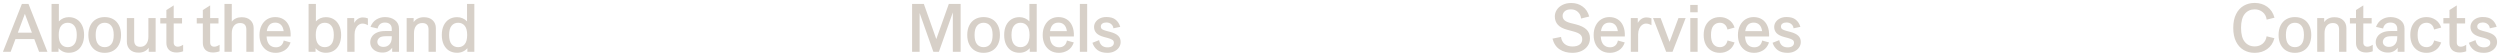 <?xml version="1.0" encoding="UTF-8"?> <svg xmlns="http://www.w3.org/2000/svg" viewBox="6047.843 5154.816 853.266 19.034" data-guides="{&quot;vertical&quot;:[],&quot;horizontal&quot;:[]}"><path fill="#D7D0C8" stroke="none" fill-opacity="1" stroke-width="1" stroke-opacity="1" font-size-adjust="none" id="tSvgca2493556f" title="Path 6" d="M 6064.033 5172.5 C 6063.084 5172.5 6062.136 5172.5 6061.187 5172.5C 6060.642 5171.053 6060.098 5169.607 6059.553 5168.16C 6057.407 5168.16 6055.26 5168.16 6053.113 5168.16C 6052.569 5169.607 6052.024 5171.053 6051.48 5172.5C 6050.601 5172.5 6049.722 5172.5 6048.843 5172.5C 6050.998 5167.055 6053.152 5161.611 6055.307 5156.167C 6056.061 5156.167 6056.816 5156.167 6057.57 5156.167C 6059.724 5161.611 6061.879 5167.055 6064.033 5172.5ZM 6058.737 5165.967 C 6057.936 5163.828 6057.134 5161.689 6056.333 5159.55C 6055.532 5161.689 6054.731 5163.828 6053.93 5165.967C 6055.532 5165.967 6057.134 5165.967 6058.737 5165.967ZM 6065.438 5156.167 C 6066.27 5156.167 6067.102 5156.167 6067.935 5156.167C 6067.935 5158.15 6067.935 5160.133 6067.935 5162.117C 6068.37 5161.65 6068.876 5161.292 6069.451 5161.043C 6070.042 5160.794 6070.672 5160.67 6071.341 5160.67C 6072.352 5160.67 6073.247 5160.911 6074.025 5161.393C 6074.818 5161.875 6075.432 5162.575 6075.868 5163.493C 6076.319 5164.411 6076.545 5165.5 6076.545 5166.76C 6076.545 5168.02 6076.319 5169.109 6075.868 5170.026C 6075.432 5170.944 6074.818 5171.644 6074.025 5172.127C 6073.247 5172.593 6072.352 5172.827 6071.341 5172.827C 6069.895 5172.827 6068.72 5172.305 6067.818 5171.263C 6067.818 5171.675 6067.818 5172.088 6067.818 5172.5C 6067.025 5172.5 6066.231 5172.5 6065.438 5172.5C 6065.438 5167.055 6065.438 5161.611 6065.438 5156.167ZM 6067.888 5166.76 C 6067.888 5168.191 6068.168 5169.241 6068.728 5169.91C 6069.288 5170.579 6070.035 5170.913 6070.968 5170.913C 6071.901 5170.913 6072.648 5170.579 6073.208 5169.91C 6073.768 5169.241 6074.048 5168.191 6074.048 5166.76C 6074.048 5165.329 6073.768 5164.279 6073.208 5163.61C 6072.648 5162.925 6071.901 5162.583 6070.968 5162.583C 6070.035 5162.583 6069.288 5162.925 6068.728 5163.61C 6068.168 5164.279 6067.888 5165.329 6067.888 5166.76ZM 6083.578 5172.85 C 6082.474 5172.85 6081.501 5172.609 6080.661 5172.127C 6079.821 5171.644 6079.168 5170.944 6078.701 5170.026C 6078.235 5169.109 6078.001 5168.02 6078.001 5166.76C 6078.001 5165.484 6078.235 5164.388 6078.701 5163.47C 6079.168 5162.552 6079.821 5161.852 6080.661 5161.37C 6081.501 5160.888 6082.474 5160.646 6083.578 5160.646C 6084.682 5160.646 6085.655 5160.888 6086.495 5161.37C 6087.335 5161.852 6087.988 5162.552 6088.455 5163.47C 6088.921 5164.388 6089.155 5165.484 6089.155 5166.76C 6089.155 5168.02 6088.921 5169.109 6088.455 5170.026C 6087.988 5170.944 6087.335 5171.644 6086.495 5172.127C 6085.655 5172.609 6084.682 5172.85 6083.578 5172.85ZM 6080.498 5166.76 C 6080.498 5168.191 6080.778 5169.241 6081.338 5169.91C 6081.898 5170.579 6082.645 5170.913 6083.578 5170.913C 6084.511 5170.913 6085.258 5170.579 6085.818 5169.91C 6086.378 5169.241 6086.658 5168.191 6086.658 5166.76C 6086.658 5165.329 6086.378 5164.279 6085.818 5163.61C 6085.258 5162.925 6084.511 5162.583 6083.578 5162.583C 6082.645 5162.583 6081.898 5162.925 6081.338 5163.61C 6080.778 5164.279 6080.498 5165.329 6080.498 5166.76ZM 6100.963 5172.5 C 6100.178 5172.5 6099.392 5172.5 6098.607 5172.5C 6098.607 5172.041 6098.607 5171.582 6098.607 5171.123C 6097.798 5172.228 6096.647 5172.78 6095.153 5172.78C 6093.893 5172.78 6092.906 5172.438 6092.19 5171.753C 6091.49 5171.053 6091.14 5170.159 6091.14 5169.07C 6091.14 5166.371 6091.14 5163.672 6091.14 5160.973C 6091.972 5160.973 6092.805 5160.973 6093.637 5160.973C 6093.637 5163.509 6093.637 5166.044 6093.637 5168.58C 6093.637 5170.058 6094.337 5170.797 6095.737 5170.797C 6096.577 5170.797 6097.246 5170.485 6097.743 5169.863C 6098.241 5169.241 6098.49 5168.393 6098.49 5167.32C 6098.49 5165.204 6098.49 5163.089 6098.49 5160.973C 6099.315 5160.973 6100.139 5160.973 6100.963 5160.973C 6100.963 5164.815 6100.963 5168.658 6100.963 5172.5ZM 6110.348 5172.313 C 6110.037 5172.453 6109.671 5172.554 6109.251 5172.617C 6108.846 5172.694 6108.465 5172.733 6108.108 5172.733C 6106.988 5172.733 6106.124 5172.438 6105.518 5171.846C 6104.926 5171.24 6104.631 5170.454 6104.631 5169.49C 6104.631 5167.265 6104.631 5165.041 6104.631 5162.816C 6103.939 5162.816 6103.247 5162.816 6102.554 5162.816C 6102.554 5162.202 6102.554 5161.588 6102.554 5160.973C 6103.247 5160.973 6103.939 5160.973 6104.631 5160.973C 6104.631 5160.063 6104.631 5159.153 6104.631 5158.243C 6105.463 5157.714 6106.295 5157.185 6107.128 5156.657C 6107.128 5158.095 6107.128 5159.534 6107.128 5160.973C 6108.077 5160.973 6109.025 5160.973 6109.974 5160.973C 6109.974 5161.588 6109.974 5162.202 6109.974 5162.816C 6109.025 5162.816 6108.077 5162.816 6107.128 5162.816C 6107.128 5164.986 6107.128 5167.157 6107.128 5169.327C 6107.128 5169.778 6107.252 5170.128 6107.501 5170.377C 6107.75 5170.625 6108.092 5170.75 6108.528 5170.75C 6108.823 5170.75 6109.111 5170.695 6109.391 5170.587C 6109.686 5170.478 6110.005 5170.314 6110.348 5170.096C 6110.348 5170.835 6110.348 5171.574 6110.348 5172.313ZM 6122.789 5172.313 C 6122.478 5172.453 6122.112 5172.554 6121.692 5172.617C 6121.288 5172.694 6120.907 5172.733 6120.549 5172.733C 6119.429 5172.733 6118.566 5172.438 6117.959 5171.846C 6117.368 5171.24 6117.072 5170.454 6117.072 5169.49C 6117.072 5167.265 6117.072 5165.041 6117.072 5162.816C 6116.38 5162.816 6115.688 5162.816 6114.996 5162.816C 6114.996 5162.202 6114.996 5161.588 6114.996 5160.973C 6115.688 5160.973 6116.38 5160.973 6117.072 5160.973C 6117.072 5160.063 6117.072 5159.153 6117.072 5158.243C 6117.905 5157.714 6118.737 5157.185 6119.569 5156.657C 6119.569 5158.095 6119.569 5159.534 6119.569 5160.973C 6120.518 5160.973 6121.467 5160.973 6122.416 5160.973C 6122.416 5161.588 6122.416 5162.202 6122.416 5162.816C 6121.467 5162.816 6120.518 5162.816 6119.569 5162.816C 6119.569 5164.986 6119.569 5167.157 6119.569 5169.327C 6119.569 5169.778 6119.694 5170.128 6119.942 5170.377C 6120.191 5170.625 6120.533 5170.75 6120.969 5170.75C 6121.265 5170.75 6121.552 5170.695 6121.832 5170.587C 6122.128 5170.478 6122.447 5170.314 6122.789 5170.096C 6122.789 5170.835 6122.789 5171.574 6122.789 5172.313ZM 6124.455 5156.167 C 6125.287 5156.167 6126.119 5156.167 6126.952 5156.167C 6126.952 5158.173 6126.952 5160.18 6126.952 5162.186C 6127.761 5161.191 6128.896 5160.693 6130.358 5160.693C 6131.634 5160.693 6132.63 5161.043 6133.345 5161.743C 6134.061 5162.428 6134.418 5163.314 6134.418 5164.403C 6134.418 5167.102 6134.418 5169.801 6134.418 5172.5C 6133.586 5172.5 6132.754 5172.5 6131.922 5172.5C 6131.922 5169.964 6131.922 5167.429 6131.922 5164.893C 6131.922 5163.415 6131.206 5162.676 6129.775 5162.676C 6128.904 5162.676 6128.212 5162.988 6127.698 5163.61C 6127.201 5164.232 6126.952 5165.08 6126.952 5166.153C 6126.952 5168.269 6126.952 5170.384 6126.952 5172.5C 6126.119 5172.5 6125.287 5172.5 6124.455 5172.5C 6124.455 5167.055 6124.455 5161.611 6124.455 5156.167ZM 6141.98 5172.85 C 6140.86 5172.85 6139.88 5172.601 6139.04 5172.103C 6138.2 5171.59 6137.547 5170.874 6137.08 5169.957C 6136.629 5169.039 6136.403 5167.981 6136.403 5166.783C 6136.403 5165.554 6136.636 5164.473 6137.103 5163.54C 6137.57 5162.606 6138.208 5161.891 6139.016 5161.393C 6139.841 5160.895 6140.759 5160.646 6141.77 5160.646C 6142.859 5160.646 6143.808 5160.903 6144.617 5161.417C 6145.441 5161.93 6146.063 5162.684 6146.483 5163.68C 6146.919 5164.675 6147.105 5165.873 6147.043 5167.273C 6144.305 5167.273 6141.568 5167.273 6138.83 5167.273C 6138.892 5168.502 6139.203 5169.428 6139.763 5170.05C 6140.339 5170.657 6141.085 5170.96 6142.003 5170.96C 6142.688 5170.96 6143.263 5170.773 6143.73 5170.4C 6144.197 5170.026 6144.515 5169.443 6144.686 5168.65C 6145.464 5168.868 6146.242 5169.085 6147.02 5169.303C 6146.6 5170.532 6145.915 5171.434 6144.967 5172.01C 6144.018 5172.57 6143.022 5172.85 6141.98 5172.85ZM 6144.663 5165.453 C 6144.523 5164.458 6144.204 5163.726 6143.707 5163.26C 6143.209 5162.778 6142.571 5162.537 6141.793 5162.537C 6140.16 5162.537 6139.195 5163.509 6138.9 5165.453C 6140.821 5165.453 6142.742 5165.453 6144.663 5165.453ZM 6153.166 5156.167 C 6153.998 5156.167 6154.831 5156.167 6155.663 5156.167C 6155.663 5158.15 6155.663 5160.133 6155.663 5162.117C 6156.098 5161.65 6156.604 5161.292 6157.179 5161.043C 6157.77 5160.794 6158.4 5160.67 6159.069 5160.67C 6160.08 5160.67 6160.975 5160.911 6161.753 5161.393C 6162.546 5161.875 6163.16 5162.575 6163.596 5163.493C 6164.047 5164.411 6164.273 5165.5 6164.273 5166.76C 6164.273 5168.02 6164.047 5169.109 6163.596 5170.026C 6163.16 5170.944 6162.546 5171.644 6161.753 5172.127C 6160.975 5172.593 6160.08 5172.827 6159.069 5172.827C 6157.623 5172.827 6156.448 5172.305 6155.546 5171.263C 6155.546 5171.675 6155.546 5172.088 6155.546 5172.5C 6154.753 5172.5 6153.959 5172.5 6153.166 5172.5C 6153.166 5167.055 6153.166 5161.611 6153.166 5156.167ZM 6155.616 5166.76 C 6155.616 5168.191 6155.896 5169.241 6156.456 5169.91C 6157.016 5170.579 6157.763 5170.913 6158.696 5170.913C 6159.629 5170.913 6160.376 5170.579 6160.936 5169.91C 6161.496 5169.241 6161.776 5168.191 6161.776 5166.76C 6161.776 5165.329 6161.496 5164.279 6160.936 5163.61C 6160.376 5162.925 6159.629 5162.583 6158.696 5162.583C 6157.763 5162.583 6157.016 5162.925 6156.456 5163.61C 6155.896 5164.279 6155.616 5165.329 6155.616 5166.76ZM 6166.359 5160.973 C 6167.152 5160.973 6167.946 5160.973 6168.739 5160.973C 6168.739 5161.525 6168.739 5162.078 6168.739 5162.63C 6169.502 5161.385 6170.489 5160.763 6171.703 5160.763C 6172.278 5160.763 6172.846 5160.872 6173.406 5161.09C 6173.406 5161.868 6173.406 5162.645 6173.406 5163.423C 6173.079 5163.236 6172.768 5163.096 6172.473 5163.003C 6172.193 5162.91 6171.882 5162.863 6171.539 5162.863C 6171.057 5162.863 6170.606 5163.026 6170.186 5163.353C 6169.782 5163.664 6169.455 5164.1 6169.206 5164.66C 6168.973 5165.22 6168.856 5165.858 6168.856 5166.573C 6168.856 5168.549 6168.856 5170.524 6168.856 5172.5C 6168.024 5172.5 6167.191 5172.5 6166.359 5172.5C 6166.359 5168.658 6166.359 5164.815 6166.359 5160.973ZM 6181.697 5171.123 C 6181.293 5171.668 6180.81 5172.08 6180.25 5172.36C 6179.69 5172.624 6179.076 5172.757 6178.407 5172.757C 6177.567 5172.757 6176.828 5172.601 6176.19 5172.29C 6175.553 5171.979 6175.063 5171.559 6174.72 5171.03C 6174.378 5170.485 6174.207 5169.886 6174.207 5169.233C 6174.207 5168.549 6174.394 5167.919 6174.767 5167.343C 6175.14 5166.752 6175.708 5166.285 6176.47 5165.943C 6177.233 5165.585 6178.174 5165.407 6179.294 5165.407C 6180.048 5165.407 6180.803 5165.407 6181.557 5165.407C 6181.557 5165.165 6181.557 5164.924 6181.557 5164.683C 6181.557 5163.983 6181.347 5163.447 6180.927 5163.073C 6180.523 5162.7 6179.955 5162.513 6179.224 5162.513C 6178.524 5162.513 6177.964 5162.7 6177.544 5163.073C 6177.124 5163.447 6176.851 5163.936 6176.727 5164.543C 6175.918 5164.357 6175.109 5164.17 6174.3 5163.983C 6174.751 5162.832 6175.42 5161.992 6176.307 5161.463C 6177.194 5160.919 6178.174 5160.646 6179.247 5160.646C 6180.631 5160.646 6181.775 5161.004 6182.677 5161.72C 6183.579 5162.42 6184.03 5163.377 6184.03 5164.59C 6184.03 5167.227 6184.03 5169.863 6184.03 5172.5C 6183.252 5172.5 6182.475 5172.5 6181.697 5172.5C 6181.697 5172.041 6181.697 5171.582 6181.697 5171.123ZM 6176.634 5169.117 C 6176.634 5169.599 6176.82 5170.003 6177.194 5170.33C 6177.567 5170.657 6178.08 5170.82 6178.734 5170.82C 6179.574 5170.82 6180.25 5170.54 6180.764 5169.98C 6181.293 5169.42 6181.557 5168.627 6181.557 5167.6C 6181.557 5167.46 6181.557 5167.32 6181.557 5167.18C 6180.849 5167.18 6180.142 5167.18 6179.434 5167.18C 6178.423 5167.18 6177.699 5167.374 6177.264 5167.763C 6176.844 5168.152 6176.634 5168.603 6176.634 5169.117ZM 6186.639 5160.973 C 6187.432 5160.973 6188.226 5160.973 6189.019 5160.973C 6189.019 5161.432 6189.019 5161.891 6189.019 5162.35C 6189.828 5161.245 6191.003 5160.693 6192.543 5160.693C 6193.818 5160.693 6194.814 5161.043 6195.529 5161.743C 6196.245 5162.428 6196.603 5163.314 6196.603 5164.403C 6196.603 5167.102 6196.603 5169.801 6196.603 5172.5C 6195.771 5172.5 6194.938 5172.5 6194.106 5172.5C 6194.106 5169.964 6194.106 5167.429 6194.106 5164.893C 6194.106 5163.415 6193.39 5162.676 6191.959 5162.676C 6191.088 5162.676 6190.396 5162.988 6189.883 5163.61C 6189.385 5164.232 6189.136 5165.08 6189.136 5166.153C 6189.136 5168.269 6189.136 5170.384 6189.136 5172.5C 6188.304 5172.5 6187.471 5172.5 6186.639 5172.5C 6186.639 5168.658 6186.639 5164.815 6186.639 5160.973ZM 6207.361 5172.5 C 6207.361 5172.088 6207.361 5171.675 6207.361 5171.263C 6206.459 5172.305 6205.284 5172.827 6203.837 5172.827C 6202.826 5172.827 6201.924 5172.593 6201.131 5172.127C 6200.353 5171.644 6199.739 5170.944 6199.287 5170.026C 6198.852 5169.109 6198.634 5168.02 6198.634 5166.76C 6198.634 5165.5 6198.852 5164.411 6199.287 5163.493C 6199.739 5162.575 6200.353 5161.875 6201.131 5161.393C 6201.924 5160.911 6202.826 5160.67 6203.837 5160.67C 6204.506 5160.67 6205.129 5160.794 6205.704 5161.043C 6206.295 5161.292 6206.809 5161.65 6207.244 5162.117C 6207.244 5160.133 6207.244 5158.15 6207.244 5156.167C 6208.076 5156.167 6208.909 5156.167 6209.741 5156.167C 6209.741 5161.611 6209.741 5167.055 6209.741 5172.5C 6208.948 5172.5 6208.154 5172.5 6207.361 5172.5ZM 6201.131 5166.76 C 6201.131 5168.191 6201.411 5169.241 6201.971 5169.91C 6202.531 5170.579 6203.277 5170.913 6204.211 5170.913C 6205.144 5170.913 6205.891 5170.579 6206.451 5169.91C 6207.011 5169.241 6207.291 5168.191 6207.291 5166.76C 6207.291 5165.329 6207.011 5164.279 6206.451 5163.61C 6205.891 5162.925 6205.144 5162.583 6204.211 5162.583C 6203.277 5162.583 6202.531 5162.925 6201.971 5163.61C 6201.411 5164.279 6201.131 5165.329 6201.131 5166.76Z"></path><path fill="#D7D0C8" stroke="none" fill-opacity="1" stroke-width="1" stroke-opacity="1" font-size-adjust="none" id="tSvg4978343b82" title="Path 7" d="M 6359.147 5156.167 C 6360.485 5156.167 6361.823 5156.167 6363.161 5156.167C 6364.576 5160.164 6365.992 5164.162 6367.407 5168.16C 6368.83 5164.162 6370.254 5160.164 6371.677 5156.167C 6373.023 5156.167 6374.368 5156.167 6375.714 5156.167C 6375.714 5161.611 6375.714 5167.055 6375.714 5172.5C 6374.827 5172.5 6373.941 5172.5 6373.054 5172.5C 6373.054 5168.02 6373.054 5163.54 6373.054 5159.06C 6371.467 5163.54 6369.881 5168.02 6368.294 5172.5C 6367.664 5172.5 6367.034 5172.5 6366.404 5172.5C 6364.841 5168.082 6363.277 5163.664 6361.714 5159.247C 6361.714 5163.664 6361.714 5168.082 6361.714 5172.5C 6360.858 5172.5 6360.003 5172.5 6359.147 5172.5C 6359.147 5167.055 6359.147 5161.611 6359.147 5156.167ZM 6383.548 5172.85 C 6382.444 5172.85 6381.471 5172.609 6380.631 5172.127C 6379.791 5171.644 6379.138 5170.944 6378.671 5170.026C 6378.205 5169.109 6377.971 5168.02 6377.971 5166.76C 6377.971 5165.484 6378.205 5164.388 6378.671 5163.47C 6379.138 5162.552 6379.791 5161.852 6380.631 5161.37C 6381.471 5160.888 6382.444 5160.646 6383.548 5160.646C 6384.653 5160.646 6385.625 5160.888 6386.465 5161.37C 6387.305 5161.852 6387.958 5162.552 6388.425 5163.47C 6388.891 5164.388 6389.125 5165.484 6389.125 5166.76C 6389.125 5168.02 6388.891 5169.109 6388.425 5170.026C 6387.958 5170.944 6387.305 5171.644 6386.465 5172.127C 6385.625 5172.609 6384.653 5172.85 6383.548 5172.85ZM 6380.468 5166.76 C 6380.468 5168.191 6380.748 5169.241 6381.308 5169.91C 6381.868 5170.579 6382.615 5170.913 6383.548 5170.913C 6384.481 5170.913 6385.228 5170.579 6385.788 5169.91C 6386.348 5169.241 6386.628 5168.191 6386.628 5166.76C 6386.628 5165.329 6386.348 5164.279 6385.788 5163.61C 6385.228 5162.925 6384.481 5162.583 6383.548 5162.583C 6382.615 5162.583 6381.868 5162.925 6381.308 5163.61C 6380.748 5164.279 6380.468 5165.329 6380.468 5166.76ZM 6399.3 5172.5 C 6399.3 5172.088 6399.3 5171.675 6399.3 5171.263C 6398.398 5172.305 6397.223 5172.827 6395.777 5172.827C 6394.766 5172.827 6393.863 5172.593 6393.07 5172.127C 6392.292 5171.644 6391.678 5170.944 6391.227 5170.026C 6390.791 5169.109 6390.573 5168.02 6390.573 5166.76C 6390.573 5165.5 6390.791 5164.411 6391.227 5163.493C 6391.678 5162.575 6392.292 5161.875 6393.07 5161.393C 6393.863 5160.911 6394.766 5160.67 6395.777 5160.67C 6396.446 5160.67 6397.068 5160.794 6397.643 5161.043C 6398.235 5161.292 6398.748 5161.65 6399.183 5162.117C 6399.183 5160.133 6399.183 5158.15 6399.183 5156.167C 6400.015 5156.167 6400.848 5156.167 6401.68 5156.167C 6401.68 5161.611 6401.68 5167.055 6401.68 5172.5C 6400.887 5172.5 6400.093 5172.5 6399.3 5172.5ZM 6393.07 5166.76 C 6393.07 5168.191 6393.35 5169.241 6393.91 5169.91C 6394.47 5170.579 6395.217 5170.913 6396.15 5170.913C 6397.083 5170.913 6397.83 5170.579 6398.39 5169.91C 6398.95 5169.241 6399.23 5168.191 6399.23 5166.76C 6399.23 5165.329 6398.95 5164.279 6398.39 5163.61C 6397.83 5162.925 6397.083 5162.583 6396.15 5162.583C 6395.217 5162.583 6394.47 5162.925 6393.91 5163.61C 6393.35 5164.279 6393.07 5165.329 6393.07 5166.76ZM 6409.297 5172.85 C 6408.177 5172.85 6407.197 5172.601 6406.357 5172.103C 6405.517 5171.59 6404.864 5170.874 6404.397 5169.957C 6403.946 5169.039 6403.72 5167.981 6403.72 5166.783C 6403.72 5165.554 6403.954 5164.473 6404.42 5163.54C 6404.887 5162.606 6405.525 5161.891 6406.334 5161.393C 6407.158 5160.895 6408.076 5160.646 6409.087 5160.646C 6410.176 5160.646 6411.125 5160.903 6411.934 5161.417C 6412.758 5161.93 6413.38 5162.684 6413.8 5163.68C 6414.236 5164.675 6414.422 5165.873 6414.36 5167.273C 6411.622 5167.273 6408.885 5167.273 6406.147 5167.273C 6406.209 5168.502 6406.52 5169.428 6407.08 5170.05C 6407.656 5170.657 6408.402 5170.96 6409.32 5170.96C 6410.005 5170.96 6410.58 5170.773 6411.047 5170.4C 6411.514 5170.026 6411.832 5169.443 6412.004 5168.65C 6412.782 5168.868 6413.559 5169.085 6414.337 5169.303C 6413.917 5170.532 6413.232 5171.434 6412.284 5172.01C 6411.335 5172.57 6410.339 5172.85 6409.297 5172.85ZM 6411.98 5165.453 C 6411.84 5164.458 6411.521 5163.726 6411.024 5163.26C 6410.526 5162.778 6409.888 5162.537 6409.11 5162.537C 6407.477 5162.537 6406.512 5163.509 6406.217 5165.453C 6408.138 5165.453 6410.059 5165.453 6411.98 5165.453ZM 6416.404 5156.167 C 6417.236 5156.167 6418.069 5156.167 6418.901 5156.167C 6418.901 5161.611 6418.901 5167.055 6418.901 5172.5C 6418.069 5172.5 6417.236 5172.5 6416.404 5172.5C 6416.404 5167.055 6416.404 5161.611 6416.404 5156.167ZM 6425.824 5172.85 C 6424.408 5172.85 6423.281 5172.539 6422.441 5171.917C 6421.616 5171.294 6421.033 5170.462 6420.691 5169.42C 6421.453 5169.117 6422.215 5168.813 6422.977 5168.51C 6423.086 5169.241 6423.382 5169.84 6423.864 5170.306C 6424.346 5170.758 6425.015 5170.983 6425.871 5170.983C 6426.524 5170.983 6427.045 5170.843 6427.434 5170.563C 6427.823 5170.268 6428.017 5169.894 6428.017 5169.443C 6428.017 5168.992 6427.862 5168.658 6427.551 5168.44C 6427.255 5168.222 6426.726 5168.004 6425.964 5167.787C 6425.521 5167.67 6425.077 5167.553 6424.634 5167.436C 6423.421 5167.11 6422.55 5166.659 6422.021 5166.083C 6421.507 5165.508 6421.251 5164.823 6421.251 5164.03C 6421.251 5163.423 6421.422 5162.863 6421.764 5162.35C 6422.122 5161.821 6422.62 5161.401 6423.257 5161.09C 6423.895 5160.779 6424.626 5160.623 6425.451 5160.623C 6426.82 5160.623 6427.87 5160.926 6428.601 5161.533C 6429.347 5162.124 6429.876 5162.941 6430.187 5163.983C 6429.409 5164.147 6428.632 5164.31 6427.854 5164.473C 6427.792 5163.882 6427.543 5163.408 6427.107 5163.05C 6426.687 5162.676 6426.127 5162.49 6425.427 5162.49C 6424.867 5162.49 6424.416 5162.614 6424.074 5162.863C 6423.732 5163.112 6423.561 5163.439 6423.561 5163.843C 6423.561 5164.248 6423.701 5164.559 6423.981 5164.776C 6424.261 5164.979 6424.72 5165.165 6425.357 5165.337C 6425.855 5165.469 6426.353 5165.601 6426.851 5165.733C 6428.048 5166.06 6428.927 5166.495 6429.487 5167.04C 6430.047 5167.569 6430.327 5168.276 6430.327 5169.163C 6430.327 5169.816 6430.141 5170.423 6429.767 5170.983C 6429.394 5171.543 6428.865 5171.994 6428.181 5172.337C 6427.496 5172.679 6426.711 5172.85 6425.824 5172.85Z"></path><path fill="#D7D0C8" stroke="none" fill-opacity="1" stroke-width="1" stroke-opacity="1" font-size-adjust="none" id="tSvg8e0bfdadc7" title="Path 8" d="M 6584.509 5172.85 C 6582.798 5172.85 6581.344 5172.453 6580.146 5171.66C 6578.948 5170.867 6578.139 5169.645 6577.719 5167.997C 6578.691 5167.802 6579.664 5167.608 6580.636 5167.413C 6580.745 5168.409 6581.142 5169.202 6581.826 5169.793C 6582.526 5170.384 6583.428 5170.68 6584.533 5170.68C 6585.59 5170.68 6586.407 5170.462 6586.983 5170.026C 6587.574 5169.591 6587.869 5168.992 6587.869 5168.23C 6587.869 5167.514 6587.636 5166.962 6587.169 5166.573C 6586.718 5166.169 6585.894 5165.811 6584.696 5165.5C 6584.089 5165.337 6583.483 5165.173 6582.876 5165.01C 6581.367 5164.621 6580.263 5164.045 6579.563 5163.283C 6578.863 5162.521 6578.513 5161.564 6578.513 5160.413C 6578.513 5159.62 6578.738 5158.873 6579.189 5158.173C 6579.64 5157.473 6580.286 5156.913 6581.126 5156.493C 6581.982 5156.058 6582.977 5155.84 6584.113 5155.84C 6585.622 5155.84 6586.92 5156.244 6588.009 5157.053C 6589.114 5157.847 6589.86 5158.982 6590.249 5160.46C 6589.324 5160.685 6588.398 5160.911 6587.473 5161.136C 6587.395 5160.234 6587.037 5159.488 6586.399 5158.897C 6585.777 5158.305 6584.984 5158.01 6584.019 5158.01C 6583.086 5158.01 6582.378 5158.228 6581.896 5158.663C 6581.414 5159.099 6581.173 5159.62 6581.173 5160.226C 6581.173 5160.833 6581.383 5161.331 6581.803 5161.72C 6582.238 5162.109 6582.899 5162.42 6583.786 5162.653C 6584.408 5162.809 6585.031 5162.964 6585.653 5163.12C 6587.27 5163.524 6588.484 5164.108 6589.293 5164.87C 6590.102 5165.632 6590.506 5166.643 6590.506 5167.903C 6590.506 5168.883 6590.242 5169.747 6589.713 5170.493C 6589.199 5171.24 6588.484 5171.823 6587.566 5172.243C 6586.664 5172.648 6585.645 5172.85 6584.509 5172.85ZM 6597.342 5172.85 C 6596.222 5172.85 6595.242 5172.601 6594.402 5172.103C 6593.562 5171.59 6592.908 5170.874 6592.442 5169.957C 6591.991 5169.039 6591.765 5167.981 6591.765 5166.783C 6591.765 5165.554 6591.998 5164.473 6592.465 5163.54C 6592.932 5162.606 6593.57 5161.891 6594.378 5161.393C 6595.203 5160.895 6596.121 5160.646 6597.132 5160.646C 6598.221 5160.646 6599.17 5160.903 6599.978 5161.417C 6600.803 5161.93 6601.425 5162.684 6601.845 5163.68C 6602.281 5164.675 6602.467 5165.873 6602.405 5167.273C 6599.667 5167.273 6596.93 5167.273 6594.192 5167.273C 6594.254 5168.502 6594.565 5169.428 6595.125 5170.05C 6595.701 5170.657 6596.447 5170.96 6597.365 5170.96C 6598.05 5170.96 6598.625 5170.773 6599.092 5170.4C 6599.558 5170.026 6599.877 5169.443 6600.048 5168.65C 6600.826 5168.868 6601.604 5169.085 6602.382 5169.303C 6601.962 5170.532 6601.277 5171.434 6600.328 5172.01C 6599.38 5172.57 6598.384 5172.85 6597.342 5172.85ZM 6600.025 5165.453 C 6599.885 5164.458 6599.566 5163.726 6599.068 5163.26C 6598.571 5162.778 6597.933 5162.537 6597.155 5162.537C 6595.522 5162.537 6594.557 5163.509 6594.262 5165.453C 6596.183 5165.453 6598.104 5165.453 6600.025 5165.453ZM 6604.449 5160.973 C 6605.242 5160.973 6606.036 5160.973 6606.829 5160.973C 6606.829 5161.525 6606.829 5162.078 6606.829 5162.63C 6607.591 5161.385 6608.579 5160.763 6609.792 5160.763C 6610.368 5160.763 6610.936 5160.872 6611.496 5161.09C 6611.496 5161.868 6611.496 5162.645 6611.496 5163.423C 6611.169 5163.236 6610.858 5163.096 6610.562 5163.003C 6610.282 5162.91 6609.971 5162.863 6609.629 5162.863C 6609.147 5162.863 6608.696 5163.026 6608.276 5163.353C 6607.871 5163.664 6607.545 5164.1 6607.296 5164.66C 6607.062 5165.22 6606.946 5165.858 6606.946 5166.573C 6606.946 5168.549 6606.946 5170.524 6606.946 5172.5C 6606.114 5172.5 6605.281 5172.5 6604.449 5172.5C 6604.449 5168.658 6604.449 5164.815 6604.449 5160.973ZM 6612.034 5160.973 C 6612.897 5160.973 6613.761 5160.973 6614.624 5160.973C 6615.643 5163.688 6616.661 5166.402 6617.68 5169.117C 6618.691 5166.402 6619.703 5163.688 6620.714 5160.973C 6621.531 5160.973 6622.347 5160.973 6623.164 5160.973C 6621.671 5164.815 6620.177 5168.658 6618.684 5172.5C 6617.961 5172.5 6617.237 5172.5 6616.514 5172.5C 6615.021 5168.658 6613.527 5164.815 6612.034 5160.973ZM 6624.753 5160.973 C 6625.585 5160.973 6626.418 5160.973 6627.25 5160.973C 6627.25 5164.815 6627.25 5168.658 6627.25 5172.5C 6626.418 5172.5 6625.585 5172.5 6624.753 5172.5C 6624.753 5168.658 6624.753 5164.815 6624.753 5160.973ZM 6624.73 5156.493 C 6625.578 5156.493 6626.425 5156.493 6627.273 5156.493C 6627.273 5157.333 6627.273 5158.173 6627.273 5159.013C 6626.425 5159.013 6625.578 5159.013 6624.73 5159.013C 6624.73 5158.173 6624.73 5157.333 6624.73 5156.493ZM 6634.871 5172.85 C 6633.766 5172.85 6632.794 5172.601 6631.954 5172.103C 6631.114 5171.605 6630.461 5170.898 6629.994 5169.98C 6629.543 5169.062 6629.317 5167.989 6629.317 5166.76C 6629.317 5165.515 6629.543 5164.434 6629.994 5163.516C 6630.461 5162.599 6631.114 5161.891 6631.954 5161.393C 6632.794 5160.895 6633.766 5160.646 6634.871 5160.646C 6635.991 5160.646 6637.002 5160.95 6637.904 5161.556C 6638.822 5162.163 6639.475 5163.05 6639.864 5164.217C 6639.055 5164.442 6638.246 5164.668 6637.437 5164.893C 6637.282 5164.131 6636.971 5163.555 6636.504 5163.167C 6636.053 5162.778 6635.501 5162.583 6634.847 5162.583C 6633.929 5162.583 6633.191 5162.925 6632.631 5163.61C 6632.086 5164.294 6631.814 5165.344 6631.814 5166.76C 6631.814 5168.16 6632.086 5169.202 6632.631 5169.886C 6633.175 5170.571 6633.914 5170.913 6634.847 5170.913C 6635.501 5170.913 6636.053 5170.726 6636.504 5170.353C 6636.971 5169.964 6637.289 5169.389 6637.461 5168.627C 6638.262 5168.852 6639.063 5169.078 6639.864 5169.303C 6639.475 5170.47 6638.822 5171.356 6637.904 5171.963C 6637.002 5172.554 6635.991 5172.85 6634.871 5172.85ZM 6646.583 5172.85 C 6645.463 5172.85 6644.483 5172.601 6643.643 5172.103C 6642.803 5171.59 6642.15 5170.874 6641.683 5169.957C 6641.232 5169.039 6641.007 5167.981 6641.007 5166.783C 6641.007 5165.554 6641.24 5164.473 6641.707 5163.54C 6642.173 5162.606 6642.811 5161.891 6643.62 5161.393C 6644.444 5160.895 6645.362 5160.646 6646.373 5160.646C 6647.462 5160.646 6648.411 5160.903 6649.22 5161.417C 6650.044 5161.93 6650.667 5162.684 6651.087 5163.68C 6651.522 5164.675 6651.709 5165.873 6651.647 5167.273C 6648.909 5167.273 6646.171 5167.273 6643.433 5167.273C 6643.496 5168.502 6643.807 5169.428 6644.367 5170.05C 6644.942 5170.657 6645.689 5170.96 6646.607 5170.96C 6647.291 5170.96 6647.867 5170.773 6648.333 5170.4C 6648.8 5170.026 6649.119 5169.443 6649.29 5168.65C 6650.068 5168.868 6650.845 5169.085 6651.623 5169.303C 6651.203 5170.532 6650.519 5171.434 6649.57 5172.01C 6648.621 5172.57 6647.626 5172.85 6646.583 5172.85ZM 6649.267 5165.453 C 6649.127 5164.458 6648.808 5163.726 6648.31 5163.26C 6647.812 5162.778 6647.174 5162.537 6646.397 5162.537C 6644.763 5162.537 6643.799 5163.509 6643.503 5165.453C 6645.424 5165.453 6647.346 5165.453 6649.267 5165.453ZM 6657.961 5172.85 C 6656.545 5172.85 6655.417 5172.539 6654.577 5171.917C 6653.753 5171.294 6653.17 5170.462 6652.827 5169.42C 6653.589 5169.117 6654.352 5168.813 6655.114 5168.51C 6655.223 5169.241 6655.518 5169.84 6656.001 5170.306C 6656.483 5170.758 6657.152 5170.983 6658.007 5170.983C 6658.661 5170.983 6659.182 5170.843 6659.571 5170.563C 6659.96 5170.268 6660.154 5169.894 6660.154 5169.443C 6660.154 5168.992 6659.998 5168.658 6659.687 5168.44C 6659.392 5168.222 6658.863 5168.004 6658.101 5167.787C 6657.658 5167.67 6657.214 5167.553 6656.771 5167.436C 6655.557 5167.11 6654.686 5166.659 6654.157 5166.083C 6653.644 5165.508 6653.387 5164.823 6653.387 5164.03C 6653.387 5163.423 6653.558 5162.863 6653.901 5162.35C 6654.258 5161.821 6654.756 5161.401 6655.394 5161.09C 6656.032 5160.779 6656.763 5160.623 6657.587 5160.623C 6658.956 5160.623 6660.006 5160.926 6660.737 5161.533C 6661.484 5162.124 6662.013 5162.941 6662.324 5163.983C 6661.546 5164.147 6660.769 5164.31 6659.991 5164.473C 6659.928 5163.882 6659.68 5163.408 6659.244 5163.05C 6658.824 5162.676 6658.264 5162.49 6657.564 5162.49C 6657.004 5162.49 6656.553 5162.614 6656.211 5162.863C 6655.868 5163.112 6655.697 5163.439 6655.697 5163.843C 6655.697 5164.248 6655.837 5164.559 6656.117 5164.776C 6656.397 5164.979 6656.856 5165.165 6657.494 5165.337C 6657.992 5165.469 6658.489 5165.601 6658.987 5165.733C 6660.185 5166.06 6661.064 5166.495 6661.624 5167.04C 6662.184 5167.569 6662.464 5168.276 6662.464 5169.163C 6662.464 5169.816 6662.277 5170.423 6661.904 5170.983C 6661.531 5171.543 6661.002 5171.994 6660.317 5172.337C 6659.633 5172.679 6658.847 5172.85 6657.961 5172.85Z"></path><path fill="#D7D0C8" stroke="none" fill-opacity="1" stroke-width="1" stroke-opacity="1" font-size-adjust="none" id="tSvg12ab8d1b237" title="Path 9" d="M 6817.393 5172.85 C 6815.993 5172.85 6814.741 5172.531 6813.637 5171.893C 6812.532 5171.255 6811.661 5170.299 6811.023 5169.023C 6810.386 5167.748 6810.067 5166.184 6810.067 5164.333C 6810.067 5162.482 6810.386 5160.919 6811.023 5159.643C 6811.661 5158.368 6812.532 5157.411 6813.637 5156.773C 6814.741 5156.135 6815.993 5155.817 6817.393 5155.817C 6819.027 5155.817 6820.45 5156.252 6821.663 5157.123C 6822.877 5157.994 6823.701 5159.239 6824.137 5160.856C 6823.25 5161.074 6822.364 5161.292 6821.477 5161.51C 6821.321 5160.405 6820.862 5159.55 6820.1 5158.943C 6819.338 5158.321 6818.436 5158.01 6817.393 5158.01C 6815.978 5158.01 6814.842 5158.531 6813.987 5159.573C 6813.147 5160.615 6812.727 5162.202 6812.727 5164.333C 6812.727 5166.464 6813.147 5168.051 6813.987 5169.093C 6814.842 5170.135 6815.978 5170.657 6817.393 5170.657C 6818.436 5170.657 6819.33 5170.353 6820.077 5169.747C 6820.823 5169.14 6821.282 5168.292 6821.453 5167.203C 6822.34 5167.421 6823.226 5167.639 6824.113 5167.856C 6823.678 5169.474 6822.853 5170.711 6821.64 5171.566C 6820.442 5172.422 6819.027 5172.85 6817.393 5172.85ZM 6831.113 5172.85 C 6830.008 5172.85 6829.036 5172.609 6828.196 5172.127C 6827.356 5171.644 6826.703 5170.944 6826.236 5170.026C 6825.769 5169.109 6825.536 5168.02 6825.536 5166.76C 6825.536 5165.484 6825.769 5164.388 6826.236 5163.47C 6826.703 5162.552 6827.356 5161.852 6828.196 5161.37C 6829.036 5160.888 6830.008 5160.646 6831.113 5160.646C 6832.217 5160.646 6833.189 5160.888 6834.029 5161.37C 6834.869 5161.852 6835.523 5162.552 6835.989 5163.47C 6836.456 5164.388 6836.689 5165.484 6836.689 5166.76C 6836.689 5168.02 6836.456 5169.109 6835.989 5170.026C 6835.523 5170.944 6834.869 5171.644 6834.029 5172.127C 6833.189 5172.609 6832.217 5172.85 6831.113 5172.85ZM 6828.033 5166.76 C 6828.033 5168.191 6828.313 5169.241 6828.873 5169.91C 6829.433 5170.579 6830.179 5170.913 6831.113 5170.913C 6832.046 5170.913 6832.793 5170.579 6833.353 5169.91C 6833.913 5169.241 6834.193 5168.191 6834.193 5166.76C 6834.193 5165.329 6833.913 5164.279 6833.353 5163.61C 6832.793 5162.925 6832.046 5162.583 6831.113 5162.583C 6830.179 5162.583 6829.433 5162.925 6828.873 5163.61C 6828.313 5164.279 6828.033 5165.329 6828.033 5166.76ZM 6838.721 5160.973 C 6839.514 5160.973 6840.308 5160.973 6841.101 5160.973C 6841.101 5161.432 6841.101 5161.891 6841.101 5162.35C 6841.91 5161.245 6843.085 5160.693 6844.625 5160.693C 6845.9 5160.693 6846.896 5161.043 6847.611 5161.743C 6848.327 5162.428 6848.685 5163.314 6848.685 5164.403C 6848.685 5167.102 6848.685 5169.801 6848.685 5172.5C 6847.853 5172.5 6847.02 5172.5 6846.188 5172.5C 6846.188 5169.964 6846.188 5167.429 6846.188 5164.893C 6846.188 5163.415 6845.472 5162.676 6844.041 5162.676C 6843.17 5162.676 6842.478 5162.988 6841.965 5163.61C 6841.467 5164.232 6841.218 5165.08 6841.218 5166.153C 6841.218 5168.269 6841.218 5170.384 6841.218 5172.5C 6840.386 5172.5 6839.553 5172.5 6838.721 5172.5C 6838.721 5168.658 6838.721 5164.815 6838.721 5160.973ZM 6857.677 5172.313 C 6857.366 5172.453 6857 5172.554 6856.58 5172.617C 6856.176 5172.694 6855.795 5172.733 6855.437 5172.733C 6854.317 5172.733 6853.454 5172.438 6852.847 5171.846C 6852.256 5171.24 6851.96 5170.454 6851.96 5169.49C 6851.96 5167.265 6851.96 5165.041 6851.96 5162.816C 6851.268 5162.816 6850.576 5162.816 6849.884 5162.816C 6849.884 5162.202 6849.884 5161.588 6849.884 5160.973C 6850.576 5160.973 6851.268 5160.973 6851.96 5160.973C 6851.96 5160.063 6851.96 5159.153 6851.96 5158.243C 6852.792 5157.714 6853.625 5157.185 6854.457 5156.657C 6854.457 5158.095 6854.457 5159.534 6854.457 5160.973C 6855.406 5160.973 6856.355 5160.973 6857.304 5160.973C 6857.304 5161.588 6857.304 5162.202 6857.304 5162.816C 6856.355 5162.816 6855.406 5162.816 6854.457 5162.816C 6854.457 5164.986 6854.457 5167.157 6854.457 5169.327C 6854.457 5169.778 6854.582 5170.128 6854.83 5170.377C 6855.079 5170.625 6855.422 5170.75 6855.857 5170.75C 6856.153 5170.75 6856.44 5170.695 6856.72 5170.587C 6857.016 5170.478 6857.335 5170.314 6857.677 5170.096C 6857.677 5170.835 6857.677 5171.574 6857.677 5172.313ZM 6866.181 5171.123 C 6865.777 5171.668 6865.295 5172.08 6864.735 5172.36C 6864.175 5172.624 6863.56 5172.757 6862.891 5172.757C 6862.051 5172.757 6861.312 5172.601 6860.675 5172.29C 6860.037 5171.979 6859.547 5171.559 6859.205 5171.03C 6858.862 5170.485 6858.691 5169.886 6858.691 5169.233C 6858.691 5168.549 6858.878 5167.919 6859.251 5167.343C 6859.625 5166.752 6860.192 5166.285 6860.955 5165.943C 6861.717 5165.585 6862.658 5165.407 6863.778 5165.407C 6864.532 5165.407 6865.287 5165.407 6866.041 5165.407C 6866.041 5165.165 6866.041 5164.924 6866.041 5164.683C 6866.041 5163.983 6865.831 5163.447 6865.411 5163.073C 6865.007 5162.7 6864.439 5162.513 6863.708 5162.513C 6863.008 5162.513 6862.448 5162.7 6862.028 5163.073C 6861.608 5163.447 6861.336 5163.936 6861.211 5164.543C 6860.402 5164.357 6859.594 5164.17 6858.785 5163.983C 6859.236 5162.832 6859.905 5161.992 6860.791 5161.463C 6861.678 5160.919 6862.658 5160.646 6863.731 5160.646C 6865.116 5160.646 6866.259 5161.004 6867.161 5161.72C 6868.064 5162.42 6868.515 5163.377 6868.515 5164.59C 6868.515 5167.227 6868.515 5169.863 6868.515 5172.5C 6867.737 5172.5 6866.959 5172.5 6866.181 5172.5C 6866.181 5172.041 6866.181 5171.582 6866.181 5171.123ZM 6861.118 5169.117 C 6861.118 5169.599 6861.305 5170.003 6861.678 5170.33C 6862.051 5170.657 6862.565 5170.82 6863.218 5170.82C 6864.058 5170.82 6864.735 5170.54 6865.248 5169.98C 6865.777 5169.42 6866.041 5168.627 6866.041 5167.6C 6866.041 5167.46 6866.041 5167.32 6866.041 5167.18C 6865.333 5167.18 6864.626 5167.18 6863.918 5167.18C 6862.907 5167.18 6862.184 5167.374 6861.748 5167.763C 6861.328 5168.152 6861.118 5168.603 6861.118 5169.117ZM 6876.047 5172.85 C 6874.943 5172.85 6873.97 5172.601 6873.13 5172.103C 6872.29 5171.605 6871.637 5170.898 6871.17 5169.98C 6870.719 5169.062 6870.494 5167.989 6870.494 5166.76C 6870.494 5165.515 6870.719 5164.434 6871.17 5163.516C 6871.637 5162.599 6872.29 5161.891 6873.13 5161.393C 6873.97 5160.895 6874.943 5160.646 6876.047 5160.646C 6877.167 5160.646 6878.178 5160.95 6879.08 5161.556C 6879.998 5162.163 6880.651 5163.05 6881.04 5164.217C 6880.231 5164.442 6879.423 5164.668 6878.614 5164.893C 6878.458 5164.131 6878.147 5163.555 6877.68 5163.167C 6877.229 5162.778 6876.677 5162.583 6876.024 5162.583C 6875.106 5162.583 6874.367 5162.925 6873.807 5163.61C 6873.263 5164.294 6872.99 5165.344 6872.99 5166.76C 6872.99 5168.16 6873.263 5169.202 6873.807 5169.886C 6874.351 5170.571 6875.09 5170.913 6876.024 5170.913C 6876.677 5170.913 6877.229 5170.726 6877.68 5170.353C 6878.147 5169.964 6878.466 5169.389 6878.637 5168.627C 6879.438 5168.852 6880.239 5169.078 6881.04 5169.303C 6880.651 5170.47 6879.998 5171.356 6879.08 5171.963C 6878.178 5172.554 6877.167 5172.85 6876.047 5172.85ZM 6889.578 5172.313 C 6889.267 5172.453 6888.901 5172.554 6888.481 5172.617C 6888.077 5172.694 6887.696 5172.733 6887.338 5172.733C 6886.218 5172.733 6885.355 5172.438 6884.748 5171.846C 6884.157 5171.24 6883.861 5170.454 6883.861 5169.49C 6883.861 5167.265 6883.861 5165.041 6883.861 5162.816C 6883.169 5162.816 6882.477 5162.816 6881.785 5162.816C 6881.785 5162.202 6881.785 5161.588 6881.785 5160.973C 6882.477 5160.973 6883.169 5160.973 6883.861 5160.973C 6883.861 5160.063 6883.861 5159.153 6883.861 5158.243C 6884.693 5157.714 6885.526 5157.185 6886.358 5156.657C 6886.358 5158.095 6886.358 5159.534 6886.358 5160.973C 6887.307 5160.973 6888.256 5160.973 6889.205 5160.973C 6889.205 5161.588 6889.205 5162.202 6889.205 5162.816C 6888.256 5162.816 6887.307 5162.816 6886.358 5162.816C 6886.358 5164.986 6886.358 5167.157 6886.358 5169.327C 6886.358 5169.778 6886.483 5170.128 6886.731 5170.377C 6886.98 5170.625 6887.323 5170.75 6887.758 5170.75C 6888.054 5170.75 6888.341 5170.695 6888.621 5170.587C 6888.917 5170.478 6889.236 5170.314 6889.578 5170.096C 6889.578 5170.835 6889.578 5171.574 6889.578 5172.313ZM 6895.605 5172.85 C 6894.19 5172.85 6893.062 5172.539 6892.222 5171.917C 6891.397 5171.294 6890.814 5170.462 6890.472 5169.42C 6891.234 5169.117 6891.997 5168.813 6892.759 5168.51C 6892.867 5169.241 6893.163 5169.84 6893.645 5170.306C 6894.127 5170.758 6894.796 5170.983 6895.652 5170.983C 6896.305 5170.983 6896.826 5170.843 6897.215 5170.563C 6897.604 5170.268 6897.799 5169.894 6897.799 5169.443C 6897.799 5168.992 6897.643 5168.658 6897.332 5168.44C 6897.036 5168.222 6896.507 5168.004 6895.745 5167.787C 6895.302 5167.67 6894.858 5167.553 6894.415 5167.436C 6893.202 5167.11 6892.331 5166.659 6891.802 5166.083C 6891.289 5165.508 6891.032 5164.823 6891.032 5164.03C 6891.032 5163.423 6891.203 5162.863 6891.545 5162.35C 6891.903 5161.821 6892.401 5161.401 6893.039 5161.09C 6893.676 5160.779 6894.407 5160.623 6895.232 5160.623C 6896.601 5160.623 6897.651 5160.926 6898.382 5161.533C 6899.129 5162.124 6899.657 5162.941 6899.969 5163.983C 6899.191 5164.147 6898.413 5164.31 6897.635 5164.473C 6897.573 5163.882 6897.324 5163.408 6896.889 5163.05C 6896.469 5162.676 6895.909 5162.49 6895.209 5162.49C 6894.649 5162.49 6894.197 5162.614 6893.855 5162.863C 6893.513 5163.112 6893.342 5163.439 6893.342 5163.843C 6893.342 5164.248 6893.482 5164.559 6893.762 5164.776C 6894.042 5164.979 6894.501 5165.165 6895.139 5165.337C 6895.637 5165.469 6896.134 5165.601 6896.632 5165.733C 6897.83 5166.06 6898.709 5166.495 6899.269 5167.04C 6899.829 5167.569 6900.109 5168.276 6900.109 5169.163C 6900.109 5169.816 6899.922 5170.423 6899.549 5170.983C 6899.175 5171.543 6898.646 5171.994 6897.962 5172.337C 6897.277 5172.679 6896.492 5172.85 6895.605 5172.85Z"></path><defs></defs></svg> 